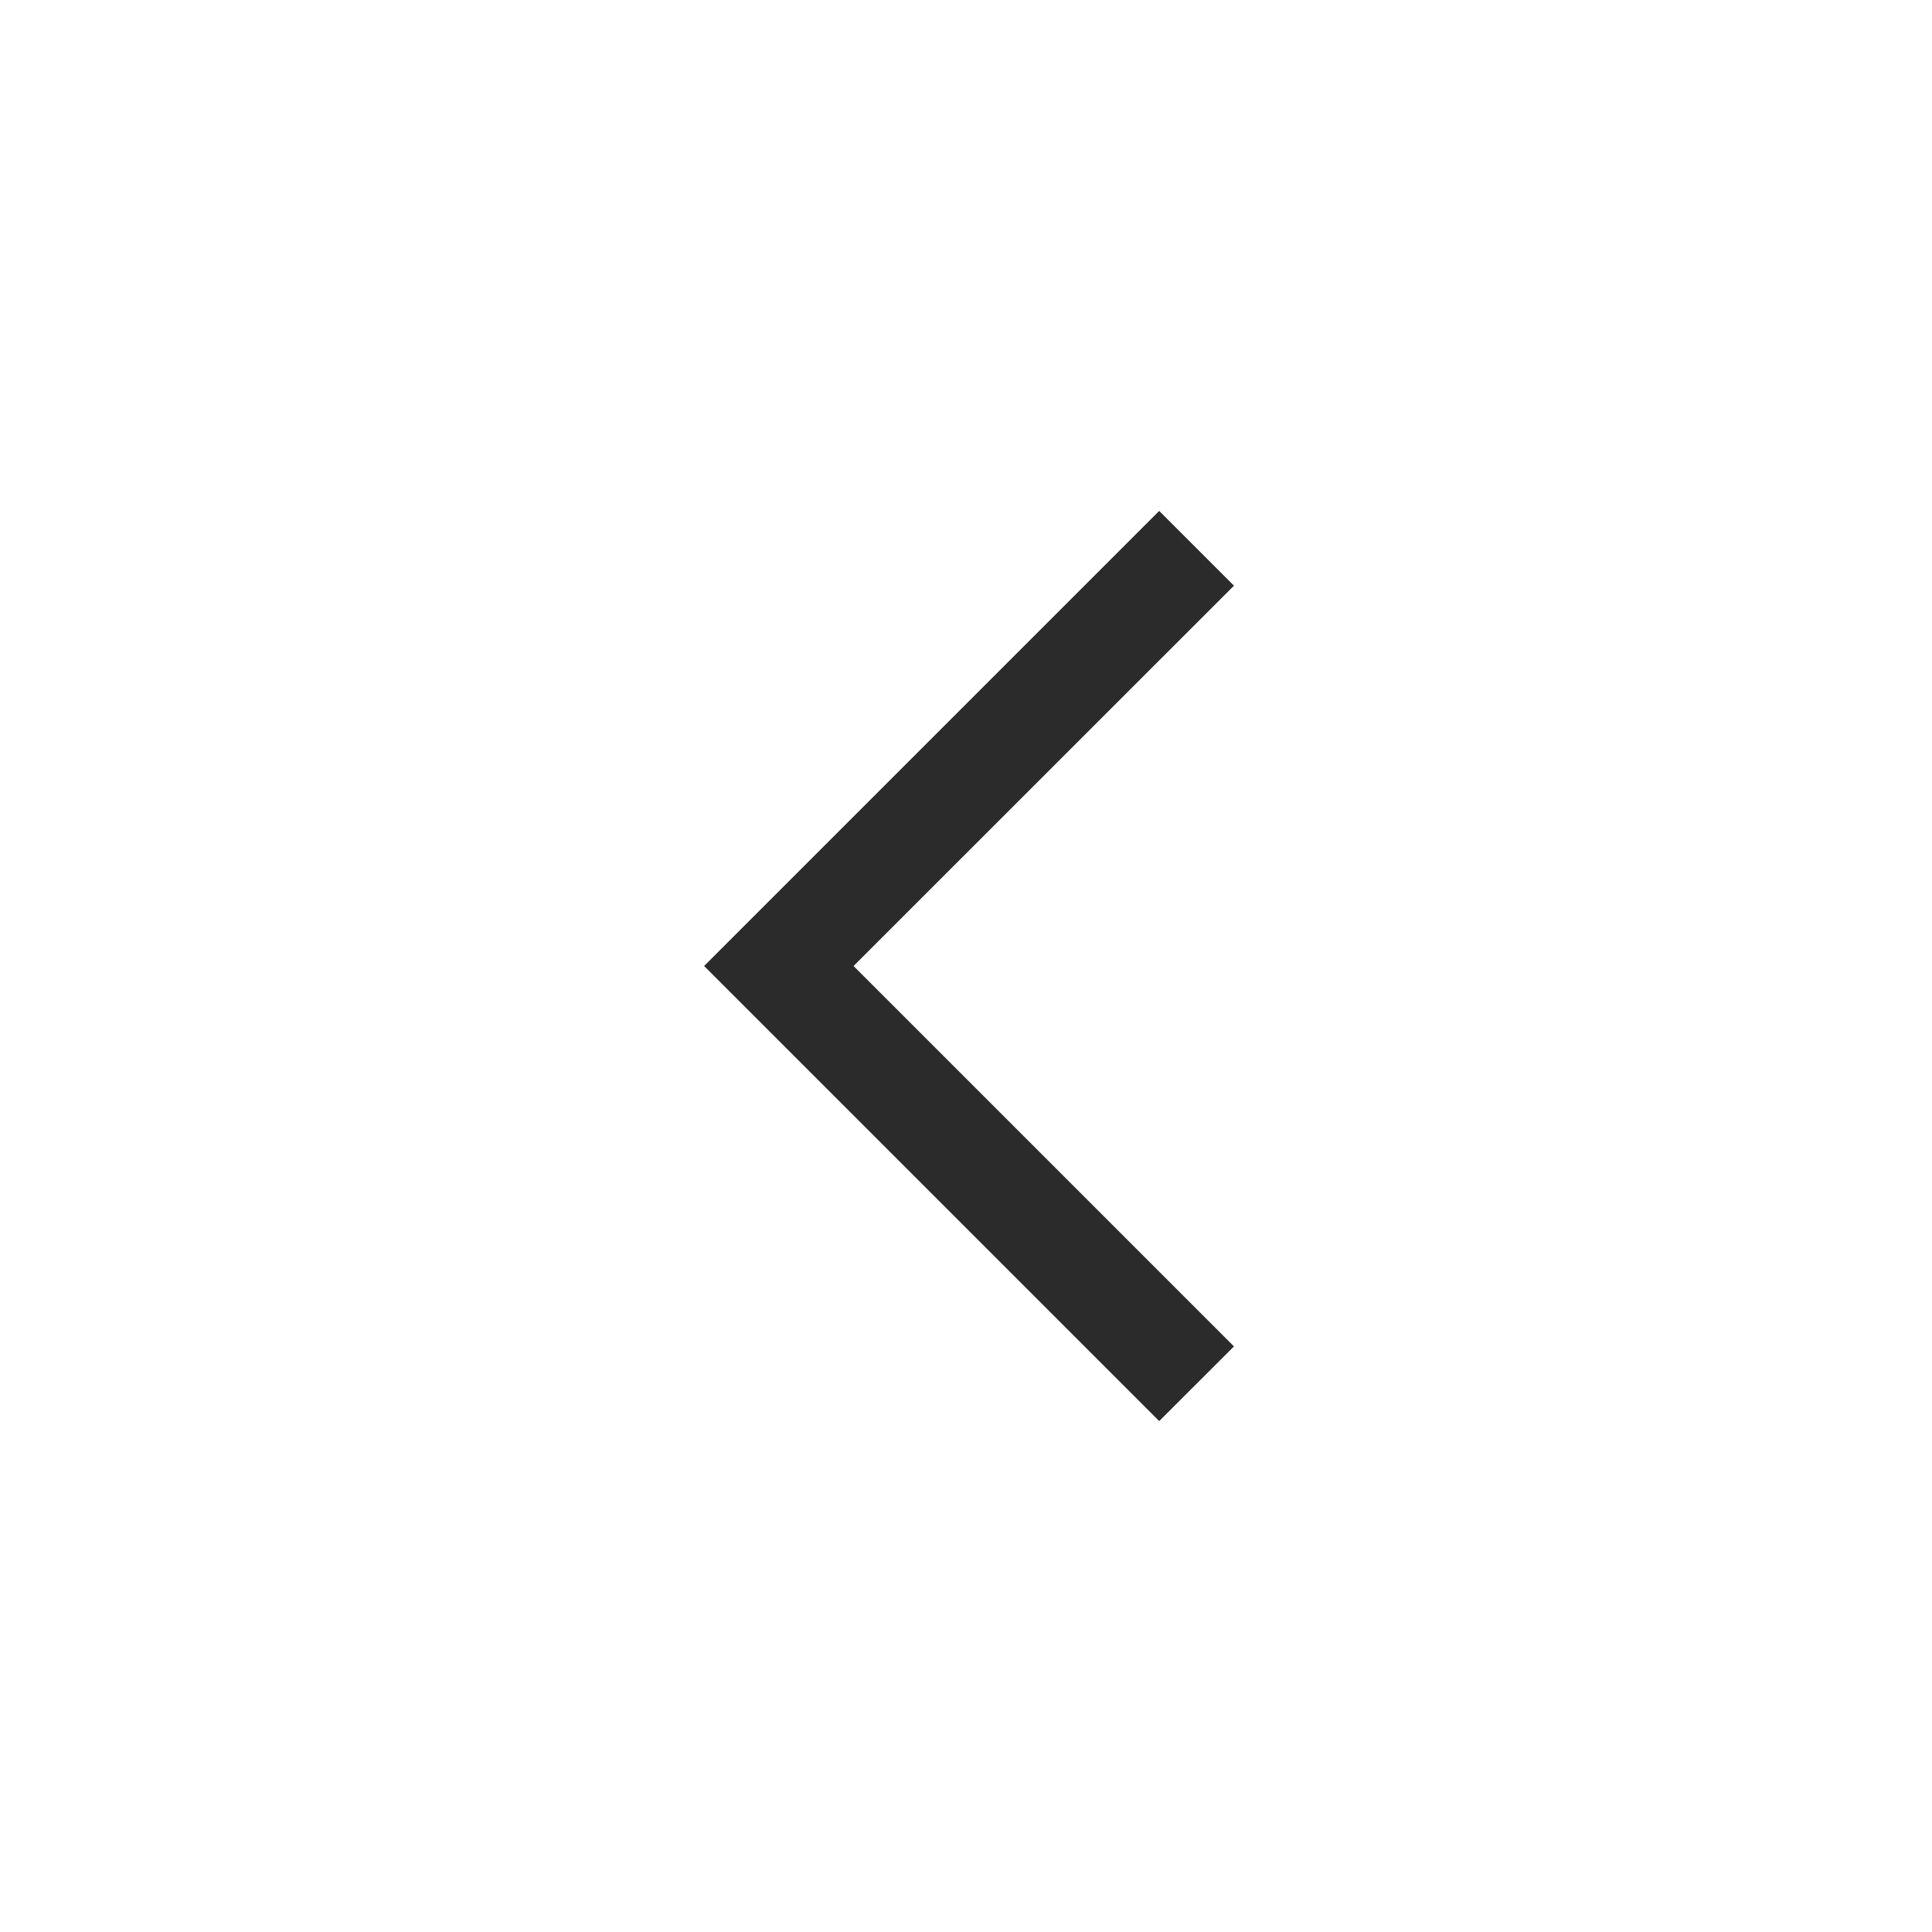 <svg width="20" height="20" viewBox="0 0 20 20" fill="none" xmlns="http://www.w3.org/2000/svg">
<mask id="mask0_6654_49836" style="mask-type:alpha" maskUnits="userSpaceOnUse" x="0" y="0" width="20" height="20">
<rect width="20" height="20" fill="#D9D9D9"/>
</mask>
<g mask="url(#mask0_6654_49836)">
<path d="M12 14.711L7.289 10L12 5.289L12.774 6.063L8.836 10L12.774 13.938L12 14.711Z" fill="#2B2B2B"/>
</g>
</svg>
